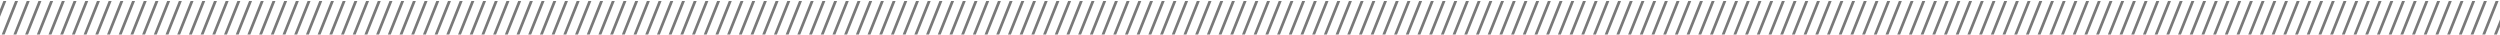 <svg width="1302" height="18" viewBox="0 0 1302 18" fill="none" xmlns="http://www.w3.org/2000/svg">
<path d="M-34.159 18L-27.175 0.504H-28.711L-35.671 18H-34.159ZM-28.065 18L-21.081 0.504H-22.617L-29.577 18H-28.065ZM-21.972 18L-14.988 0.504H-16.524L-23.484 18H-21.972ZM-15.878 18L-8.894 0.504H-10.43L-17.39 18H-15.878ZM-9.784 18L-2.8 0.504H-4.336L-11.296 18H-9.784ZM-3.69 18L3.294 0.504H1.758L-5.202 18H-3.69ZM2.403 18L9.387 0.504H7.851L0.891 18H2.403ZM8.497 18L15.481 0.504H13.945L6.985 18H8.497ZM14.591 18L21.575 0.504H20.039L13.079 18H14.591ZM20.685 18L27.669 0.504H26.133L19.173 18H20.685ZM26.778 18L33.762 0.504H32.226L25.266 18H26.778ZM32.872 18L39.856 0.504H38.32L31.36 18H32.872ZM38.966 18L45.95 0.504H44.414L37.454 18H38.966ZM45.06 18L52.044 0.504H50.508L43.548 18H45.06ZM51.153 18L58.137 0.504H56.601L49.641 18H51.153ZM57.247 18L64.231 0.504H62.695L55.735 18H57.247ZM63.341 18L70.325 0.504H68.789L61.829 18H63.341ZM69.435 18L76.419 0.504H74.883L67.923 18H69.435ZM75.528 18L82.512 0.504H80.976L74.016 18H75.528ZM81.622 18L88.606 0.504H87.07L80.11 18H81.622ZM87.716 18L94.7 0.504H93.164L86.204 18H87.716ZM93.81 18L100.794 0.504H99.258L92.298 18H93.81ZM99.903 18L106.887 0.504H105.351L98.391 18H99.903ZM105.997 18L112.981 0.504H111.445L104.485 18H105.997ZM112.091 18L119.075 0.504H117.539L110.579 18H112.091ZM118.185 18L125.169 0.504H123.633L116.673 18H118.185ZM124.278 18L131.262 0.504H129.726L122.766 18H124.278ZM130.372 18L137.356 0.504H135.82L128.86 18H130.372ZM136.466 18L143.45 0.504H141.914L134.954 18H136.466ZM142.56 18L149.544 0.504H148.008L141.048 18H142.56ZM148.653 18L155.637 0.504H154.101L147.141 18H148.653ZM154.747 18L161.731 0.504H160.195L153.235 18H154.747ZM160.841 18L167.825 0.504H166.289L159.329 18H160.841ZM166.935 18L173.919 0.504H172.383L165.423 18H166.935ZM173.028 18L180.012 0.504H178.476L171.516 18H173.028ZM179.122 18L186.106 0.504H184.57L177.61 18H179.122ZM185.216 18L192.2 0.504H190.664L183.704 18H185.216ZM191.31 18L198.294 0.504H196.758L189.798 18H191.31ZM197.403 18L204.387 0.504H202.851L195.891 18H197.403ZM203.497 18L210.481 0.504H208.945L201.985 18H203.497ZM209.591 18L216.575 0.504H215.039L208.079 18H209.591ZM215.685 18L222.669 0.504H221.133L214.173 18H215.685ZM221.778 18L228.762 0.504H227.226L220.266 18H221.778ZM227.872 18L234.856 0.504H233.32L226.36 18H227.872ZM233.966 18L240.95 0.504H239.414L232.454 18H233.966ZM240.06 18L247.044 0.504H245.508L238.548 18H240.06ZM246.153 18L253.137 0.504H251.601L244.641 18H246.153ZM252.247 18L259.231 0.504H257.695L250.735 18H252.247ZM258.341 18L265.325 0.504H263.789L256.829 18H258.341ZM264.435 18L271.419 0.504H269.883L262.923 18H264.435ZM270.528 18L277.512 0.504H275.976L269.016 18H270.528ZM276.622 18L283.606 0.504H282.07L275.11 18H276.622ZM282.716 18L289.7 0.504H288.164L281.204 18H282.716ZM288.81 18L295.794 0.504H294.258L287.298 18H288.81ZM294.903 18L301.887 0.504H300.351L293.391 18H294.903ZM300.997 18L307.981 0.504H306.445L299.485 18H300.997ZM307.091 18L314.075 0.504H312.539L305.579 18H307.091ZM313.185 18L320.169 0.504H318.633L311.673 18H313.185ZM319.278 18L326.262 0.504H324.726L317.766 18H319.278ZM325.372 18L332.356 0.504H330.82L323.86 18H325.372ZM331.466 18L338.45 0.504H336.914L329.954 18H331.466ZM337.56 18L344.544 0.504H343.008L336.048 18H337.56ZM343.653 18L350.637 0.504H349.101L342.141 18H343.653ZM349.747 18L356.731 0.504H355.195L348.235 18H349.747ZM355.841 18L362.825 0.504H361.289L354.329 18H355.841ZM361.935 18L368.919 0.504H367.383L360.423 18H361.935ZM368.028 18L375.012 0.504H373.476L366.516 18H368.028ZM374.122 18L381.106 0.504H379.57L372.61 18H374.122ZM380.216 18L387.2 0.504H385.664L378.704 18H380.216ZM386.31 18L393.294 0.504H391.758L384.798 18H386.31ZM392.403 18L399.387 0.504H397.851L390.891 18H392.403ZM398.497 18L405.481 0.504H403.945L396.985 18H398.497ZM404.591 18L411.575 0.504H410.039L403.079 18H404.591ZM410.685 18L417.669 0.504H416.133L409.173 18H410.685ZM416.778 18L423.762 0.504H422.226L415.266 18H416.778ZM422.872 18L429.856 0.504H428.32L421.36 18H422.872ZM428.966 18L435.95 0.504H434.414L427.454 18H428.966ZM435.06 18L442.044 0.504H440.508L433.548 18H435.06ZM441.153 18L448.137 0.504H446.601L439.641 18H441.153ZM447.247 18L454.231 0.504H452.695L445.735 18H447.247ZM453.341 18L460.325 0.504H458.789L451.829 18H453.341ZM459.435 18L466.419 0.504H464.883L457.923 18H459.435ZM465.528 18L472.512 0.504H470.976L464.016 18H465.528ZM471.622 18L478.606 0.504H477.07L470.11 18H471.622ZM477.716 18L484.7 0.504H483.164L476.204 18H477.716ZM483.81 18L490.794 0.504H489.258L482.298 18H483.81ZM489.903 18L496.887 0.504H495.351L488.391 18H489.903ZM495.997 18L502.981 0.504H501.445L494.485 18H495.997ZM502.091 18L509.075 0.504H507.539L500.579 18H502.091ZM508.185 18L515.169 0.504H513.633L506.673 18H508.185ZM514.278 18L521.262 0.504H519.726L512.766 18H514.278ZM520.372 18L527.356 0.504H525.82L518.86 18H520.372ZM526.466 18L533.45 0.504H531.914L524.954 18H526.466ZM532.56 18L539.544 0.504H538.008L531.048 18H532.56ZM538.653 18L545.637 0.504H544.101L537.141 18H538.653ZM544.747 18L551.731 0.504H550.195L543.235 18H544.747ZM550.841 18L557.825 0.504H556.289L549.329 18H550.841ZM556.935 18L563.919 0.504H562.383L555.423 18H556.935ZM563.028 18L570.012 0.504H568.476L561.516 18H563.028ZM569.122 18L576.106 0.504H574.57L567.61 18H569.122ZM575.216 18L582.2 0.504H580.664L573.704 18H575.216ZM581.31 18L588.294 0.504H586.758L579.798 18H581.31ZM587.403 18L594.387 0.504H592.851L585.891 18H587.403ZM593.497 18L600.481 0.504H598.945L591.985 18H593.497ZM599.591 18L606.575 0.504H605.039L598.079 18H599.591ZM605.685 18L612.669 0.504H611.133L604.173 18H605.685ZM611.778 18L618.762 0.504H617.226L610.266 18H611.778ZM617.872 18L624.856 0.504H623.32L616.36 18H617.872ZM623.966 18L630.95 0.504H629.414L622.454 18H623.966ZM630.06 18L637.044 0.504H635.508L628.548 18H630.06ZM636.153 18L643.137 0.504H641.601L634.641 18H636.153ZM642.247 18L649.231 0.504H647.695L640.735 18H642.247ZM648.341 18L655.325 0.504H653.789L646.829 18H648.341ZM654.435 18L661.419 0.504H659.883L652.923 18H654.435ZM660.528 18L667.512 0.504H665.976L659.016 18H660.528ZM666.622 18L673.606 0.504H672.07L665.11 18H666.622ZM672.716 18L679.7 0.504H678.164L671.204 18H672.716ZM678.81 18L685.794 0.504H684.258L677.298 18H678.81ZM684.903 18L691.887 0.504H690.351L683.391 18H684.903ZM690.997 18L697.981 0.504H696.445L689.485 18H690.997ZM697.091 18L704.075 0.504H702.539L695.579 18H697.091ZM703.185 18L710.169 0.504H708.633L701.673 18H703.185ZM709.278 18L716.262 0.504H714.726L707.766 18H709.278ZM715.372 18L722.356 0.504H720.82L713.86 18H715.372ZM721.466 18L728.45 0.504H726.914L719.954 18H721.466ZM727.56 18L734.544 0.504H733.008L726.048 18H727.56ZM733.653 18L740.637 0.504H739.101L732.141 18H733.653ZM739.747 18L746.731 0.504H745.195L738.235 18H739.747ZM745.841 18L752.825 0.504H751.289L744.329 18H745.841ZM751.935 18L758.919 0.504H757.383L750.423 18H751.935ZM758.028 18L765.012 0.504H763.476L756.516 18H758.028ZM764.122 18L771.106 0.504H769.57L762.61 18H764.122ZM770.216 18L777.2 0.504H775.664L768.704 18H770.216ZM776.31 18L783.294 0.504H781.758L774.798 18H776.31ZM782.403 18L789.387 0.504H787.851L780.891 18H782.403ZM788.497 18L795.481 0.504H793.945L786.985 18H788.497ZM794.591 18L801.575 0.504H800.039L793.079 18H794.591ZM800.685 18L807.669 0.504H806.133L799.173 18H800.685ZM806.778 18L813.762 0.504H812.226L805.266 18H806.778ZM812.872 18L819.856 0.504H818.32L811.36 18H812.872ZM818.966 18L825.95 0.504H824.414L817.454 18H818.966ZM825.06 18L832.044 0.504H830.508L823.548 18H825.06ZM831.153 18L838.137 0.504H836.601L829.641 18H831.153ZM837.247 18L844.231 0.504H842.695L835.735 18H837.247ZM843.341 18L850.325 0.504H848.789L841.829 18H843.341ZM849.435 18L856.419 0.504H854.883L847.923 18H849.435ZM855.528 18L862.512 0.504H860.976L854.016 18H855.528ZM861.622 18L868.606 0.504H867.07L860.11 18H861.622ZM867.716 18L874.7 0.504H873.164L866.204 18H867.716ZM873.81 18L880.794 0.504H879.258L872.298 18H873.81ZM879.903 18L886.887 0.504H885.351L878.391 18H879.903ZM885.997 18L892.981 0.504H891.445L884.485 18H885.997ZM892.091 18L899.075 0.504H897.539L890.579 18H892.091ZM898.185 18L905.169 0.504H903.633L896.673 18H898.185ZM904.278 18L911.262 0.504H909.726L902.766 18H904.278ZM910.372 18L917.356 0.504H915.82L908.86 18H910.372ZM916.466 18L923.45 0.504H921.914L914.954 18H916.466ZM922.56 18L929.544 0.504H928.008L921.048 18H922.56ZM928.653 18L935.637 0.504H934.101L927.141 18H928.653ZM934.747 18L941.731 0.504H940.195L933.235 18H934.747ZM940.841 18L947.825 0.504H946.289L939.329 18H940.841ZM946.935 18L953.919 0.504H952.383L945.423 18H946.935ZM953.028 18L960.012 0.504H958.476L951.516 18H953.028ZM959.122 18L966.106 0.504H964.57L957.61 18H959.122ZM965.216 18L972.2 0.504H970.664L963.704 18H965.216ZM971.31 18L978.294 0.504H976.758L969.798 18H971.31ZM977.403 18L984.387 0.504H982.851L975.891 18H977.403ZM983.497 18L990.481 0.504H988.945L981.985 18H983.497ZM989.591 18L996.575 0.504H995.039L988.079 18H989.591ZM995.685 18L1002.67 0.504H1001.13L994.173 18H995.685ZM1001.78 18L1008.76 0.504H1007.23L1000.27 18H1001.78ZM1007.87 18L1014.86 0.504H1013.32L1006.36 18H1007.87ZM1013.97 18L1020.95 0.504H1019.41L1012.45 18H1013.97ZM1020.06 18L1027.04 0.504H1025.51L1018.55 18H1020.06ZM1026.15 18L1033.14 0.504H1031.6L1024.64 18H1026.15ZM1032.25 18L1039.23 0.504H1037.7L1030.74 18H1032.25ZM1038.34 18L1045.32 0.504H1043.79L1036.83 18H1038.34ZM1044.43 18L1051.42 0.504H1049.88L1042.92 18H1044.43ZM1050.53 18L1057.51 0.504H1055.98L1049.02 18H1050.53ZM1056.62 18L1063.61 0.504H1062.07L1055.11 18H1056.62ZM1062.72 18L1069.7 0.504H1068.16L1061.2 18H1062.72ZM1068.81 18L1075.79 0.504H1074.26L1067.3 18H1068.81ZM1074.9 18L1081.89 0.504H1080.35L1073.39 18H1074.9ZM1081 18L1087.98 0.504H1086.45L1079.49 18H1081ZM1087.09 18L1094.07 0.504H1092.54L1085.58 18H1087.09ZM1093.18 18L1100.17 0.504H1098.63L1091.67 18H1093.18ZM1099.28 18L1106.26 0.504H1104.73L1097.77 18H1099.28ZM1105.37 18L1112.36 0.504H1110.82L1103.86 18H1105.37ZM1111.47 18L1118.45 0.504H1116.91L1109.95 18H1111.47ZM1117.56 18L1124.54 0.504H1123.01L1116.05 18H1117.56ZM1123.65 18L1130.64 0.504H1129.1L1122.14 18H1123.65ZM1129.75 18L1136.73 0.504H1135.2L1128.24 18H1129.75ZM1135.84 18L1142.82 0.504H1141.29L1134.33 18H1135.84ZM1141.93 18L1148.92 0.504H1147.38L1140.42 18H1141.93ZM1148.03 18L1155.01 0.504H1153.48L1146.52 18H1148.03ZM1154.12 18L1161.11 0.504H1159.57L1152.61 18H1154.12ZM1160.22 18L1167.2 0.504H1165.66L1158.7 18H1160.22ZM1166.31 18L1173.29 0.504H1171.76L1164.8 18H1166.31ZM1172.4 18L1179.39 0.504H1177.85L1170.89 18H1172.4ZM1178.5 18L1185.48 0.504H1183.95L1176.99 18H1178.5ZM1184.59 18L1191.57 0.504H1190.04L1183.08 18H1184.59ZM1190.68 18L1197.67 0.504H1196.13L1189.17 18H1190.68ZM1196.78 18L1203.76 0.504H1202.23L1195.27 18H1196.78ZM1202.87 18L1209.86 0.504H1208.32L1201.36 18H1202.87ZM1208.97 18L1215.95 0.504H1214.41L1207.45 18H1208.97ZM1215.06 18L1222.04 0.504H1220.51L1213.55 18H1215.06ZM1221.15 18L1228.14 0.504H1226.6L1219.64 18H1221.15ZM1227.25 18L1234.23 0.504H1232.7L1225.74 18H1227.25ZM1233.34 18L1240.32 0.504H1238.79L1231.83 18H1233.34ZM1239.43 18L1246.42 0.504H1244.88L1237.92 18H1239.43ZM1245.53 18L1252.51 0.504H1250.98L1244.02 18H1245.53ZM1251.62 18L1258.61 0.504H1257.07L1250.11 18H1251.62ZM1257.72 18L1264.7 0.504H1263.16L1256.2 18H1257.72ZM1263.81 18L1270.79 0.504H1269.26L1262.3 18H1263.81ZM1269.9 18L1276.89 0.504H1275.35L1268.39 18H1269.9ZM1276 18L1282.98 0.504H1281.45L1274.49 18H1276ZM1282.09 18L1289.07 0.504H1287.54L1280.58 18H1282.09ZM1288.18 18L1295.17 0.504H1293.63L1286.67 18H1288.18ZM1294.28 18L1301.26 0.504H1299.73L1292.77 18H1294.28ZM1300.37 18L1307.36 0.504H1305.82L1298.86 18H1300.37ZM1306.47 18L1313.45 0.504H1311.91L1304.95 18H1306.47ZM1312.56 18L1319.54 0.504H1318.01L1311.05 18H1312.56ZM1318.65 18L1325.64 0.504H1324.1L1317.14 18H1318.65ZM1324.75 18L1331.73 0.504H1330.2L1323.24 18H1324.75ZM1330.84 18L1337.82 0.504H1336.29L1329.33 18H1330.84Z" fill="#797979"/>
</svg>
